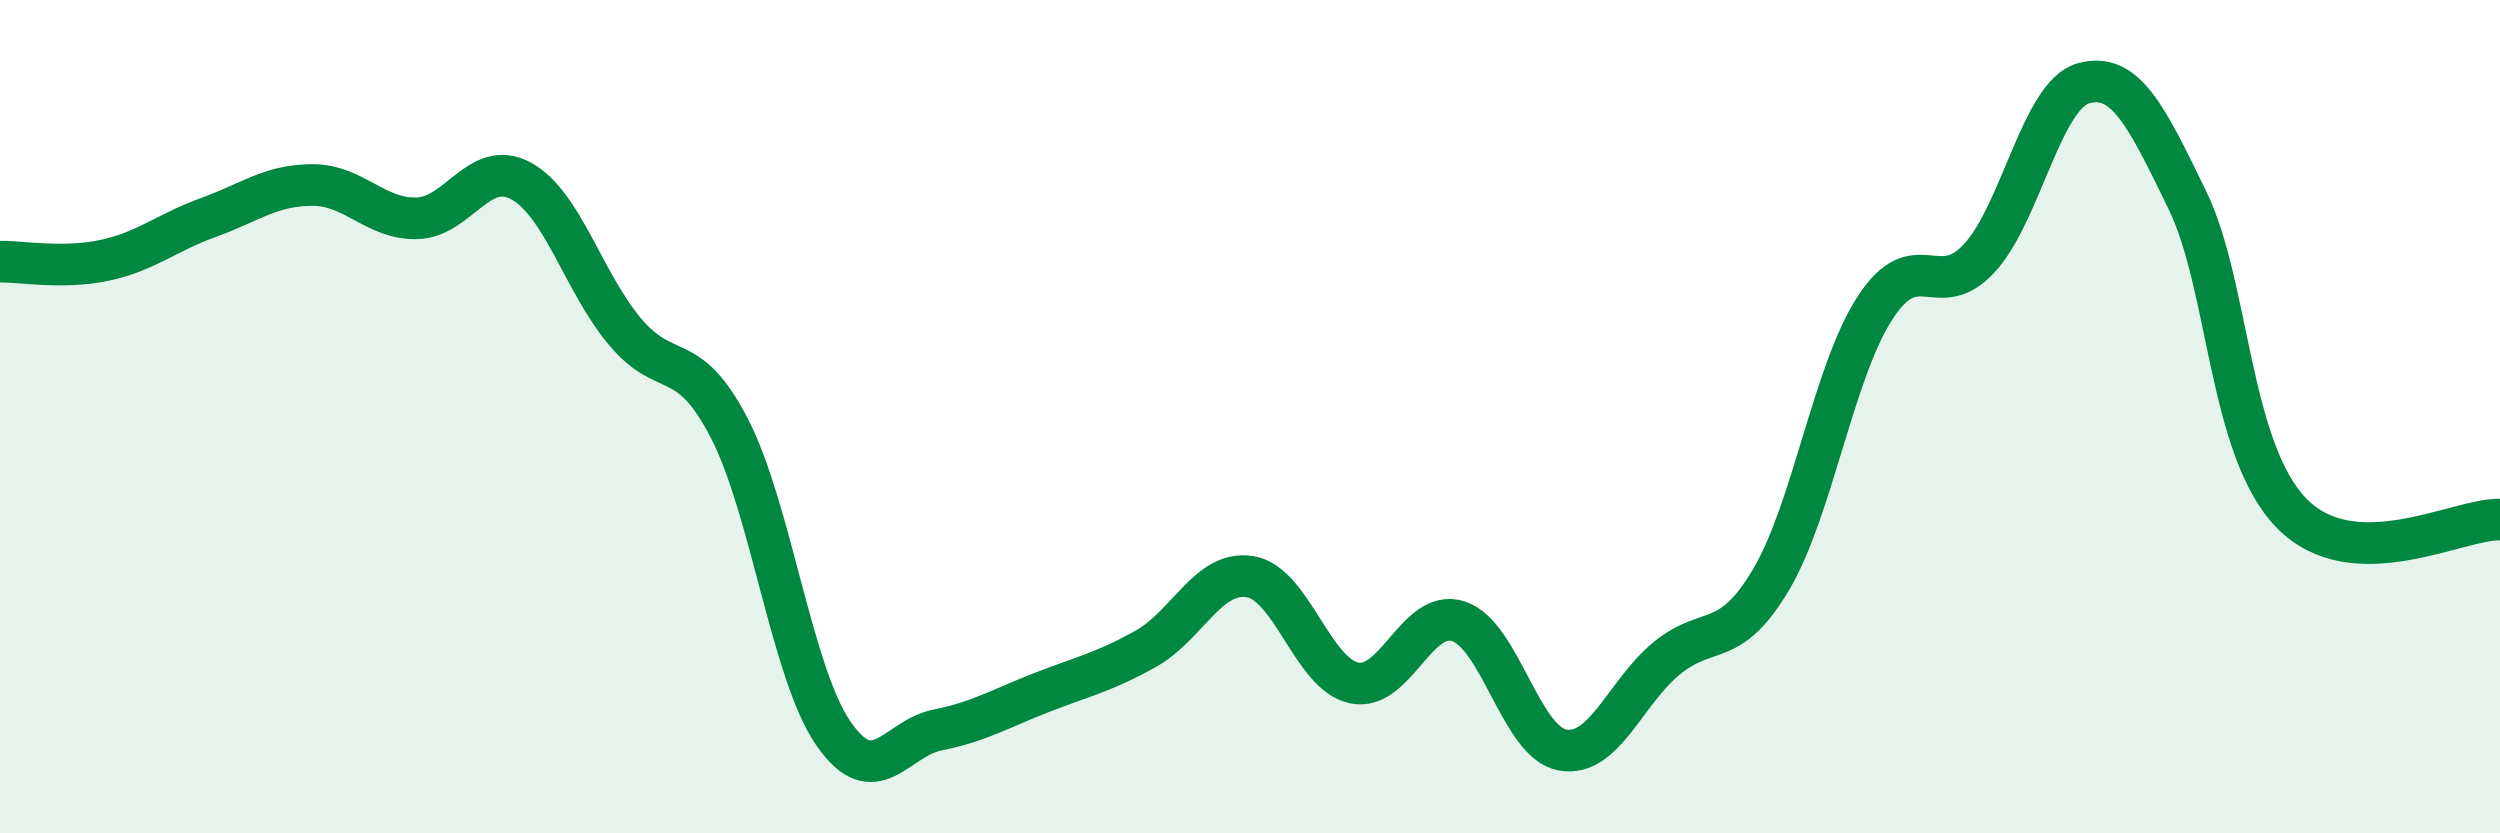 
    <svg width="60" height="20" viewBox="0 0 60 20" xmlns="http://www.w3.org/2000/svg">
      <path
        d="M 0,6.28 C 0.5,6.27 1.5,6.46 2.5,6.25 C 3.5,6.04 4,5.58 5,5.22 C 6,4.86 6.5,4.44 7.5,4.44 C 8.5,4.44 9,5.26 10,5.24 C 11,5.22 11.5,3.8 12.5,4.34 C 13.5,4.88 14,6.77 15,7.96 C 16,9.15 16.5,8.34 17.5,10.27 C 18.5,12.2 19,16.15 20,17.6 C 21,19.05 21.5,17.72 22.5,17.52 C 23.5,17.32 24,17.01 25,16.62 C 26,16.23 26.5,16.13 27.5,15.57 C 28.5,15.01 29,13.68 30,13.84 C 31,14 31.5,16.18 32.5,16.39 C 33.5,16.6 34,14.59 35,14.91 C 36,15.23 36.5,17.82 37.5,18 C 38.5,18.18 39,16.62 40,15.8 C 41,14.98 41.5,15.6 42.5,13.92 C 43.5,12.24 44,8.93 45,7.39 C 46,5.85 46.5,7.28 47.5,6.2 C 48.5,5.12 49,2.28 50,2 C 51,1.72 51.5,2.75 52.5,4.81 C 53.5,6.87 53.5,10.79 55,12.32 C 56.5,13.85 59,12.44 60,12.47L60 20L0 20Z"
        fill="#008740"
        opacity="0.1"
        stroke-linecap="round"
        stroke-linejoin="round"
      />
      <path
        d="M 0,6.28 C 0.5,6.27 1.5,6.46 2.5,6.25 C 3.5,6.04 4,5.58 5,5.22 C 6,4.86 6.5,4.44 7.5,4.44 C 8.5,4.44 9,5.26 10,5.24 C 11,5.22 11.5,3.8 12.5,4.34 C 13.5,4.88 14,6.77 15,7.96 C 16,9.15 16.5,8.34 17.5,10.27 C 18.5,12.2 19,16.15 20,17.6 C 21,19.05 21.5,17.72 22.5,17.52 C 23.5,17.32 24,17.01 25,16.62 C 26,16.23 26.5,16.13 27.5,15.57 C 28.5,15.01 29,13.68 30,13.84 C 31,14 31.5,16.18 32.5,16.39 C 33.5,16.6 34,14.59 35,14.91 C 36,15.23 36.5,17.82 37.5,18 C 38.5,18.18 39,16.62 40,15.8 C 41,14.98 41.5,15.6 42.5,13.92 C 43.5,12.24 44,8.93 45,7.39 C 46,5.85 46.5,7.28 47.5,6.2 C 48.5,5.12 49,2.28 50,2 C 51,1.72 51.5,2.75 52.5,4.81 C 53.5,6.87 53.5,10.79 55,12.32 C 56.5,13.85 59,12.44 60,12.47"
        stroke="#008740"
        stroke-width="1"
        fill="none"
        stroke-linecap="round"
        stroke-linejoin="round"
      />
    </svg>
  